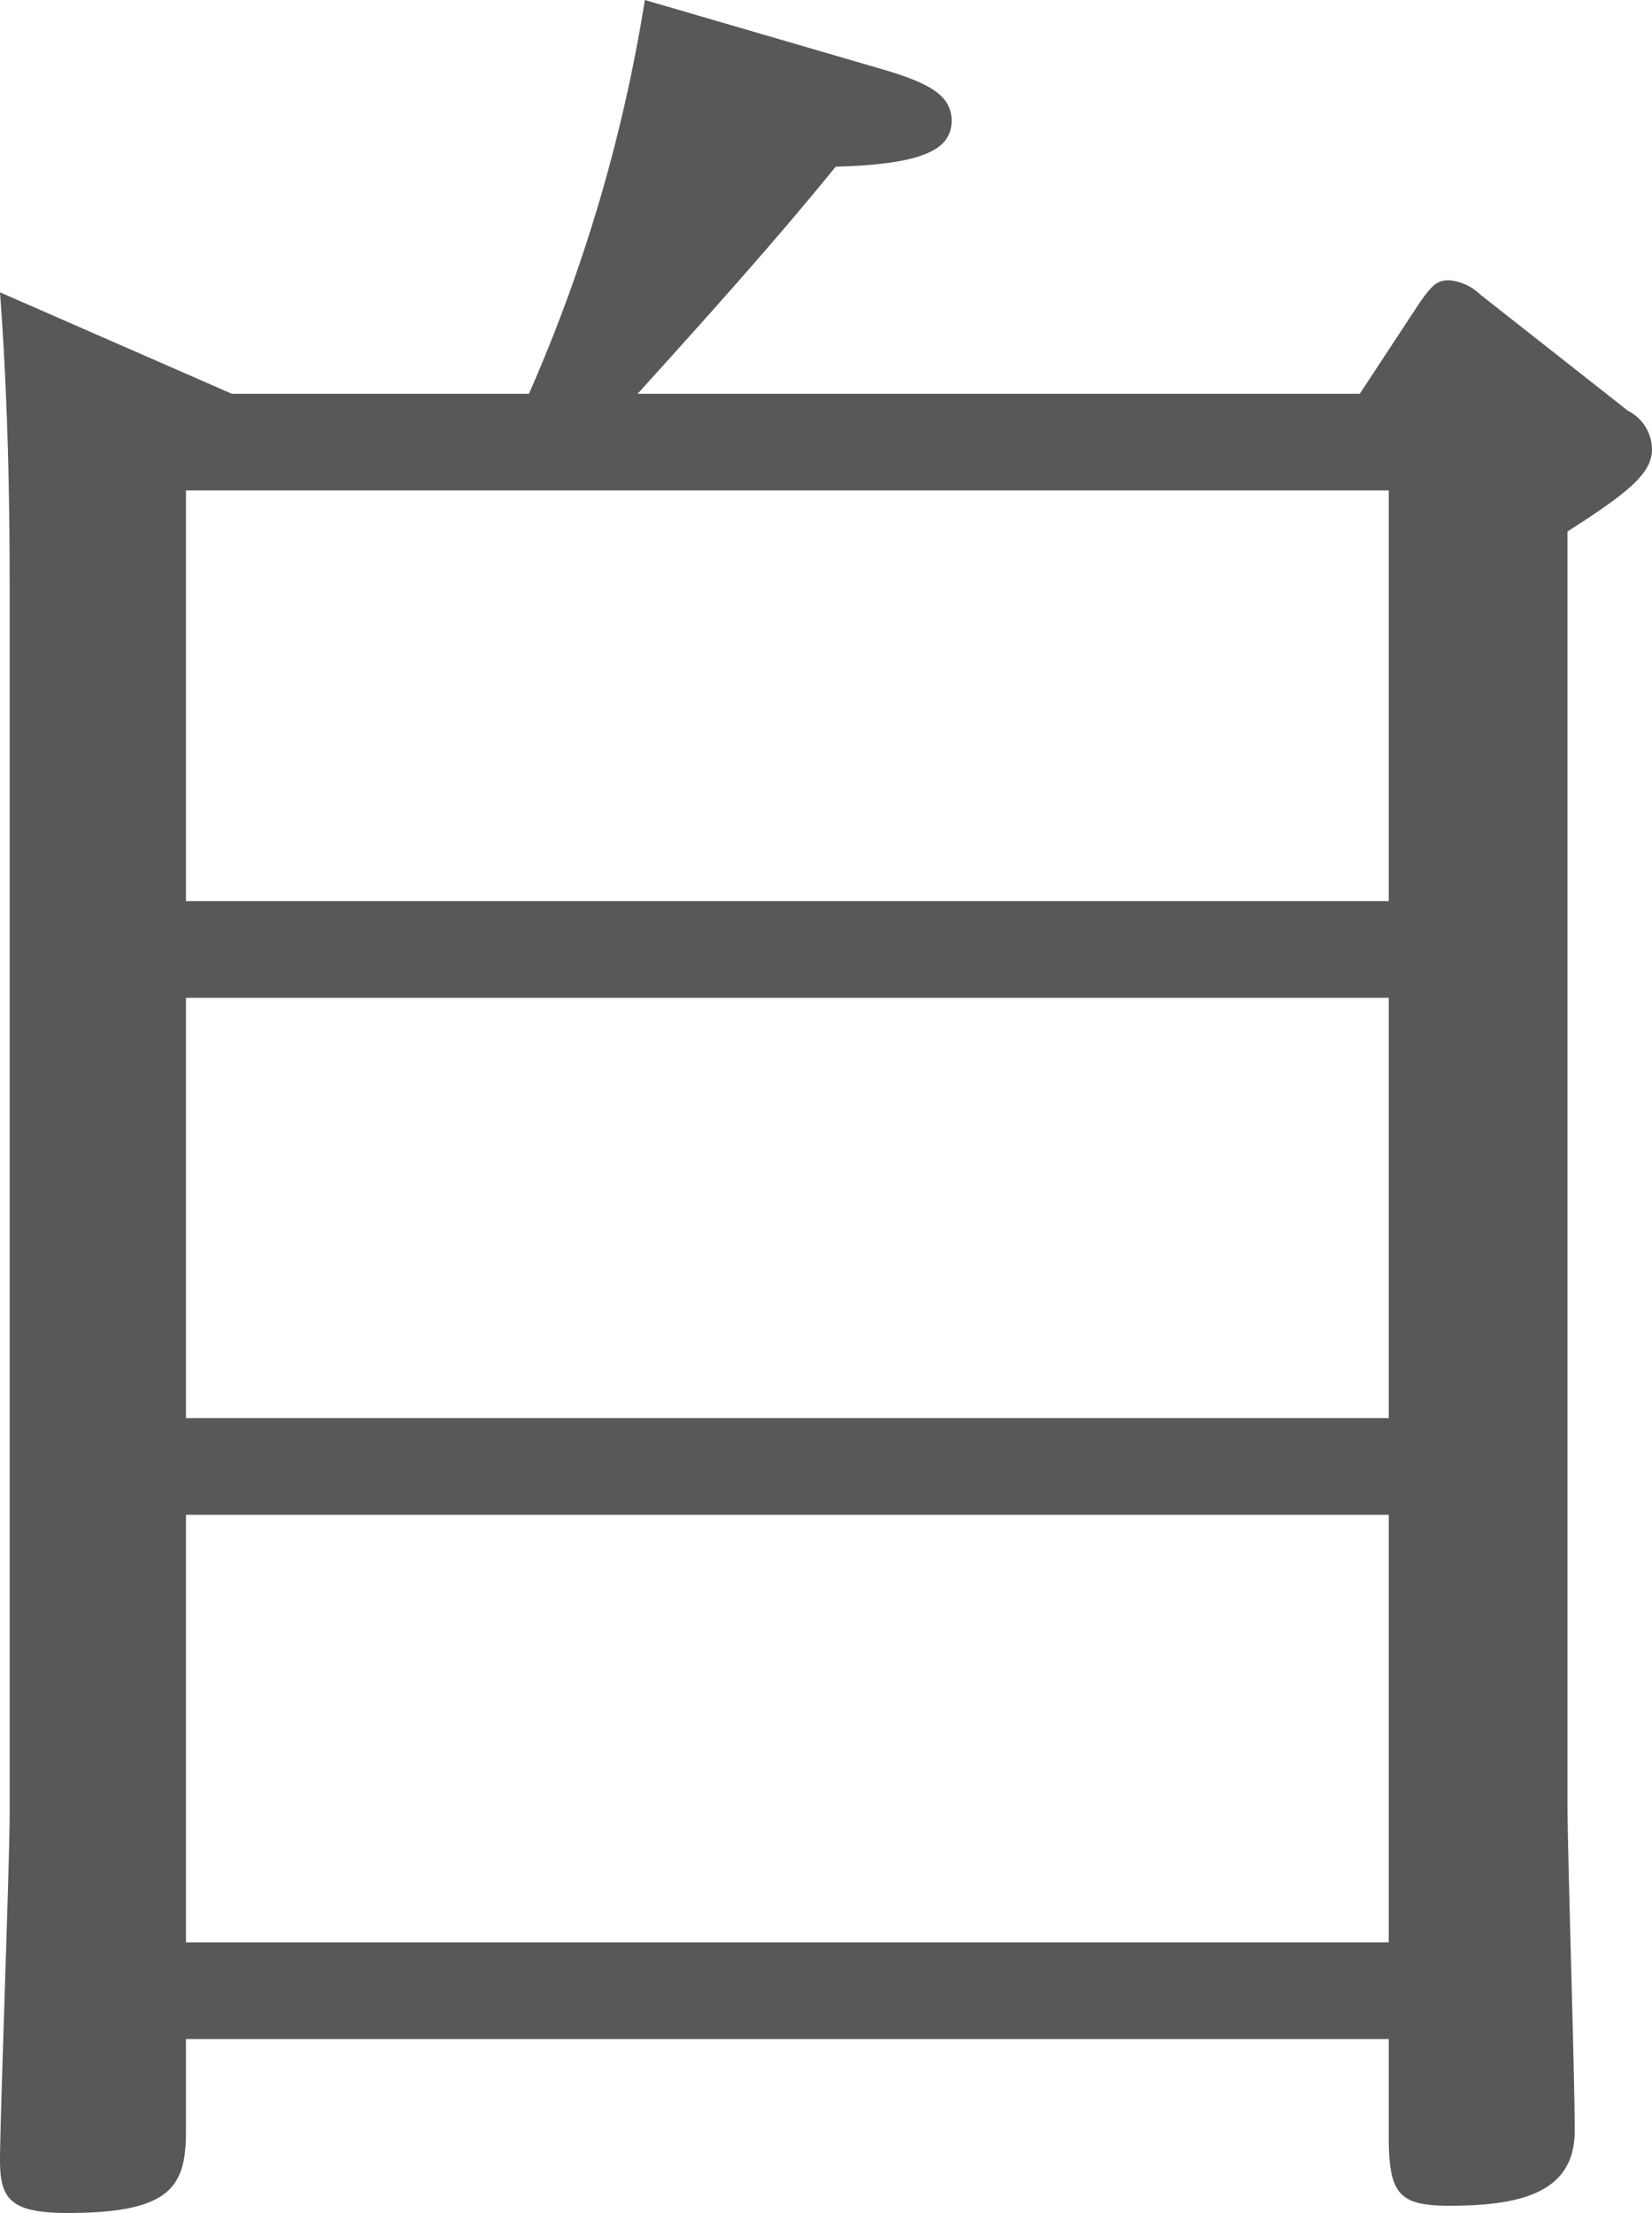 <svg xmlns="http://www.w3.org/2000/svg" width="20.52" height="27.48" viewBox="0 0 20.52 27.48">
  <path id="パス_182" data-name="パス 182" d="M-1.89-20.43c.84-.93,1.68-1.86,2.46-2.82,1.08-.03,1.44-.21,1.44-.57,0-.33-.3-.48-.93-.66l-2.88-.84a19.913,19.913,0,0,1-1.44,4.89H-6.93l-2.88-1.26c.09,1.2.12,2.43.12,3.63V-2.79c0,.57-.12,3.81-.12,4.29s.12.66.84.66c1.29,0,1.47-.33,1.47-1.02V0H7.44V1.2c0,.72.12.87.75.87.87,0,1.56-.15,1.56-.93,0-.72-.09-3.45-.09-4.08V-18.72c.75-.48,1.05-.72,1.05-1.02a.545.545,0,0,0-.3-.48L8.58-21.66a.645.645,0,0,0-.39-.18c-.15,0-.21.06-.36.27l-.75,1.14Zm-5.61,1.2H7.44v5.1H-7.5Zm0,6.3H7.44v5.22H-7.5Zm0,6.42H7.44V-1.2H-7.5Z" transform="translate(9.81 25.32)" fill="#595757"/>
</svg>
